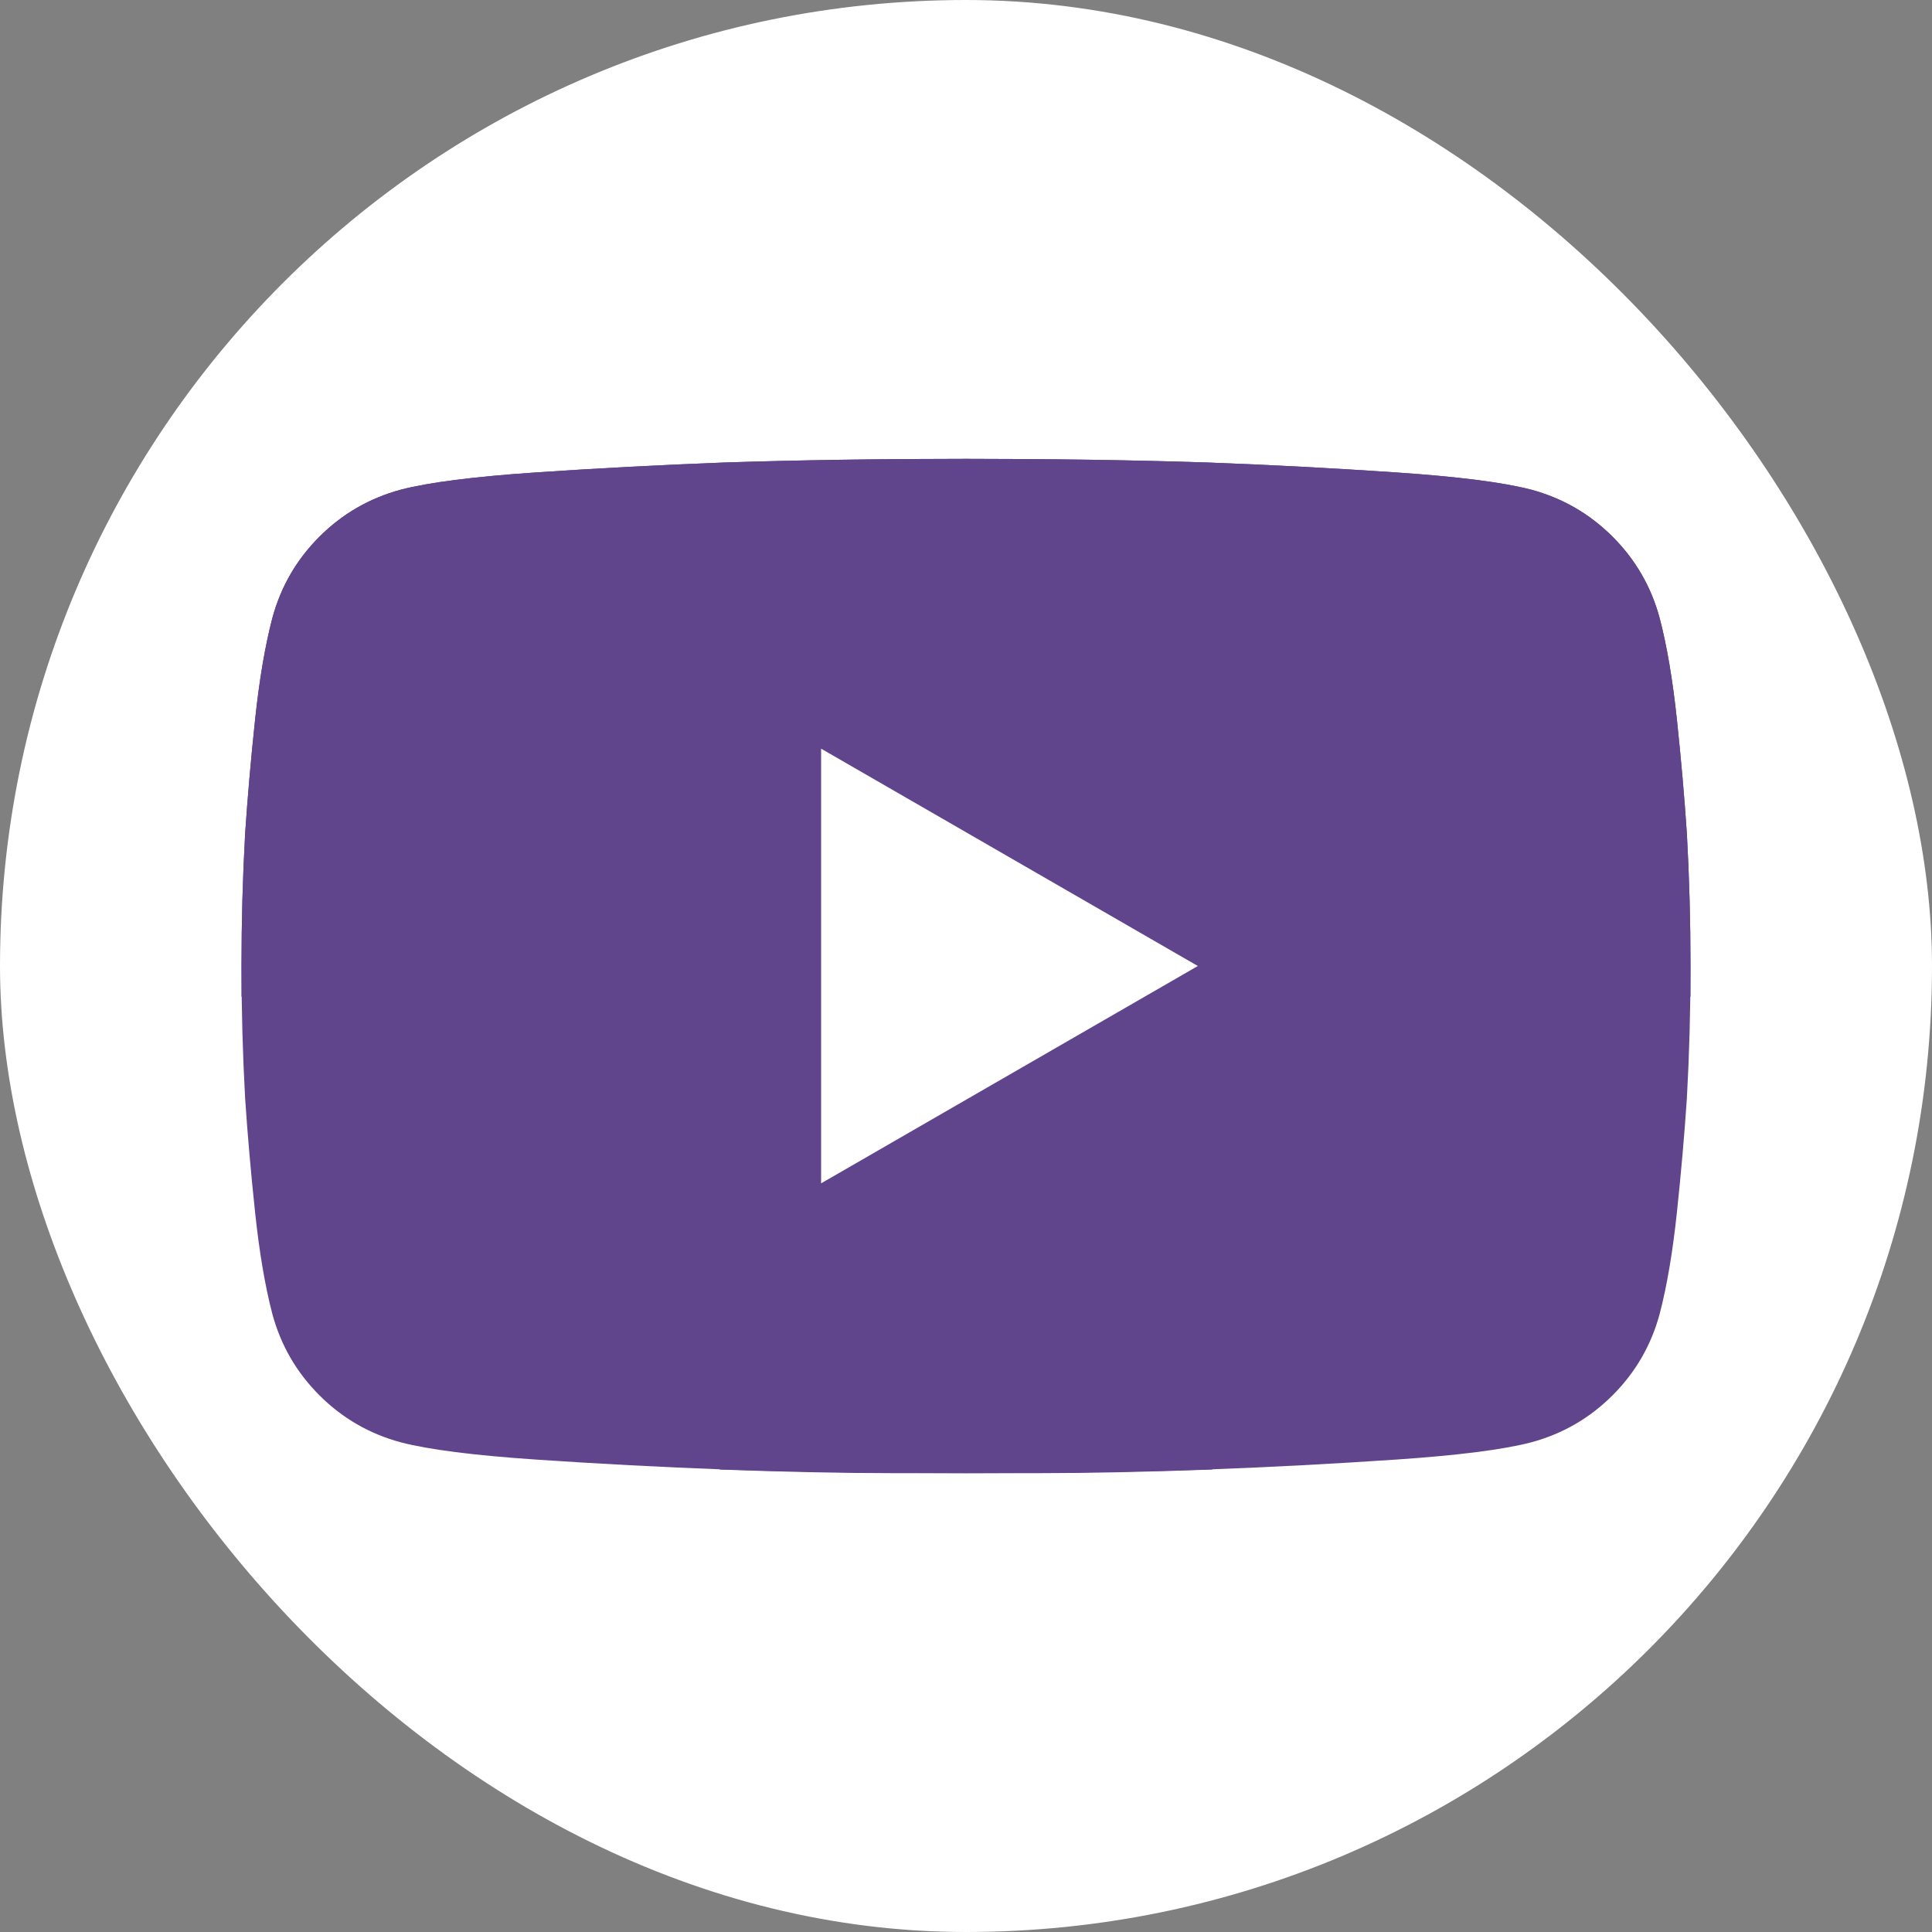 <svg xmlns="http://www.w3.org/2000/svg" width="64" height="64" viewBox="0 0 64 64" fill="none"><rect x="0" y="0" width="64" height="64" fill="#808080" stroke="none"/><g clip-path="url(#clip0_3178_63037)"><rect width="64" height="64" rx="32" fill="white"></rect><mask id="mask0_3178_63037" style="mask-type:alpha" maskUnits="userSpaceOnUse" x="0" y="0" width="64" height="64"><rect width="64" height="64" fill="#D9D9D9"></rect></mask><g mask="url(#mask0_3178_63037)"><path d="M40.16 48.68C39.08 48.72 38.05 48.75 37.07 48.77C36.09 48.79 35.22 48.8 34.46 48.8H32C29.16 48.8 26.5 48.76 24.02 48.68C21.9 48.6 19.81 48.49 17.75 48.35C15.69 48.21 14.2 48.02 13.28 47.78C12.24 47.5 11.34 46.98 10.58 46.22C9.82 45.46 9.3 44.56 9.02 43.52C8.78 42.6 8.59 41.48 8.45 40.16C8.31 38.84 8.2 37.58 8.12 36.38C8.04 34.94 8 33.48 8 32C8 30.52 8.04 29.06 8.12 27.62C8.2 26.42 8.31 25.16 8.45 23.84C8.59 22.52 8.78 21.4 9.02 20.48C9.3 19.44 9.82 18.54 10.58 17.78C11.34 17.02 12.24 16.5 13.28 16.22C14.2 15.98 15.69 15.79 17.75 15.65C19.81 15.51 21.9 15.4 24.02 15.32C26.5 15.24 29.16 15.2 32 15.2C34.84 15.2 37.5 15.24 39.98 15.32C42.1 15.4 44.19 15.51 46.25 15.65C48.31 15.79 49.8 15.98 50.72 16.22C51.76 16.5 52.66 17.02 53.42 17.78C54.18 18.54 54.7 19.44 54.98 20.48C55.22 21.4 55.41 22.52 55.55 23.84C55.69 25.16 55.8 26.42 55.88 27.62C55.96 29.06 56 30.52 56 32V33.02C55.24 32.7 54.46 32.45 53.66 32.27C52.86 32.09 52.04 32 51.2 32C47.88 32 45.05 33.17 42.71 35.51C40.37 37.85 39.2 40.68 39.2 44C39.2 44.84 39.28 45.65 39.44 46.43C39.6 47.21 39.84 47.96 40.16 48.68ZM27.2 39.2L39.68 32L27.2 24.8V39.2Z" fill="#61458C"></path><path d="M23.84 48.68C24.92 48.72 25.95 48.75 26.93 48.77C27.91 48.79 28.78 48.8 29.54 48.8H32C34.84 48.8 37.5 48.76 39.98 48.68C42.1 48.6 44.19 48.49 46.25 48.35C48.31 48.21 49.8 48.02 50.72 47.78C51.76 47.5 52.66 46.98 53.42 46.22C54.18 45.46 54.7 44.56 54.98 43.52C55.22 42.6 55.41 41.48 55.55 40.16C55.69 38.84 55.8 37.58 55.88 36.38C55.96 34.94 56 33.48 56 32C56 30.52 55.96 29.06 55.88 27.62C55.8 26.42 55.69 25.16 55.55 23.84C55.41 22.52 55.22 21.4 54.98 20.48C54.7 19.44 54.18 18.54 53.42 17.78C52.66 17.02 51.76 16.5 50.72 16.22C49.8 15.98 48.31 15.79 46.25 15.65C44.19 15.51 42.1 15.4 39.98 15.32C37.5 15.24 34.84 15.2 32 15.2C29.16 15.2 26.5 15.24 24.02 15.32C21.9 15.4 19.81 15.51 17.75 15.65C15.69 15.79 14.2 15.98 13.28 16.22C12.24 16.5 11.34 17.02 10.58 17.78C9.82 18.54 9.3 19.44 9.02 20.48C8.78 21.4 8.59 22.52 8.45 23.84C8.31 25.16 8.2 26.42 8.12 27.62C8.04 29.06 8 30.52 8 32V33.02C8.76 32.7 9.54 32.45 10.34 32.27C11.14 32.09 16.91 23.082 17.75 23.082C21.07 23.082 39.955 23.437 42.295 25.777C44.635 28.117 37.632 36.445 37.632 39.765C37.632 40.605 24.72 45.65 24.56 46.43C24.4 47.21 24.16 47.96 23.84 48.68Z" fill="#61458C"></path></g></g><defs><clipPath id="clip0_3178_63037"><rect width="64" height="64" rx="32" fill="white"></rect></clipPath></defs></svg>